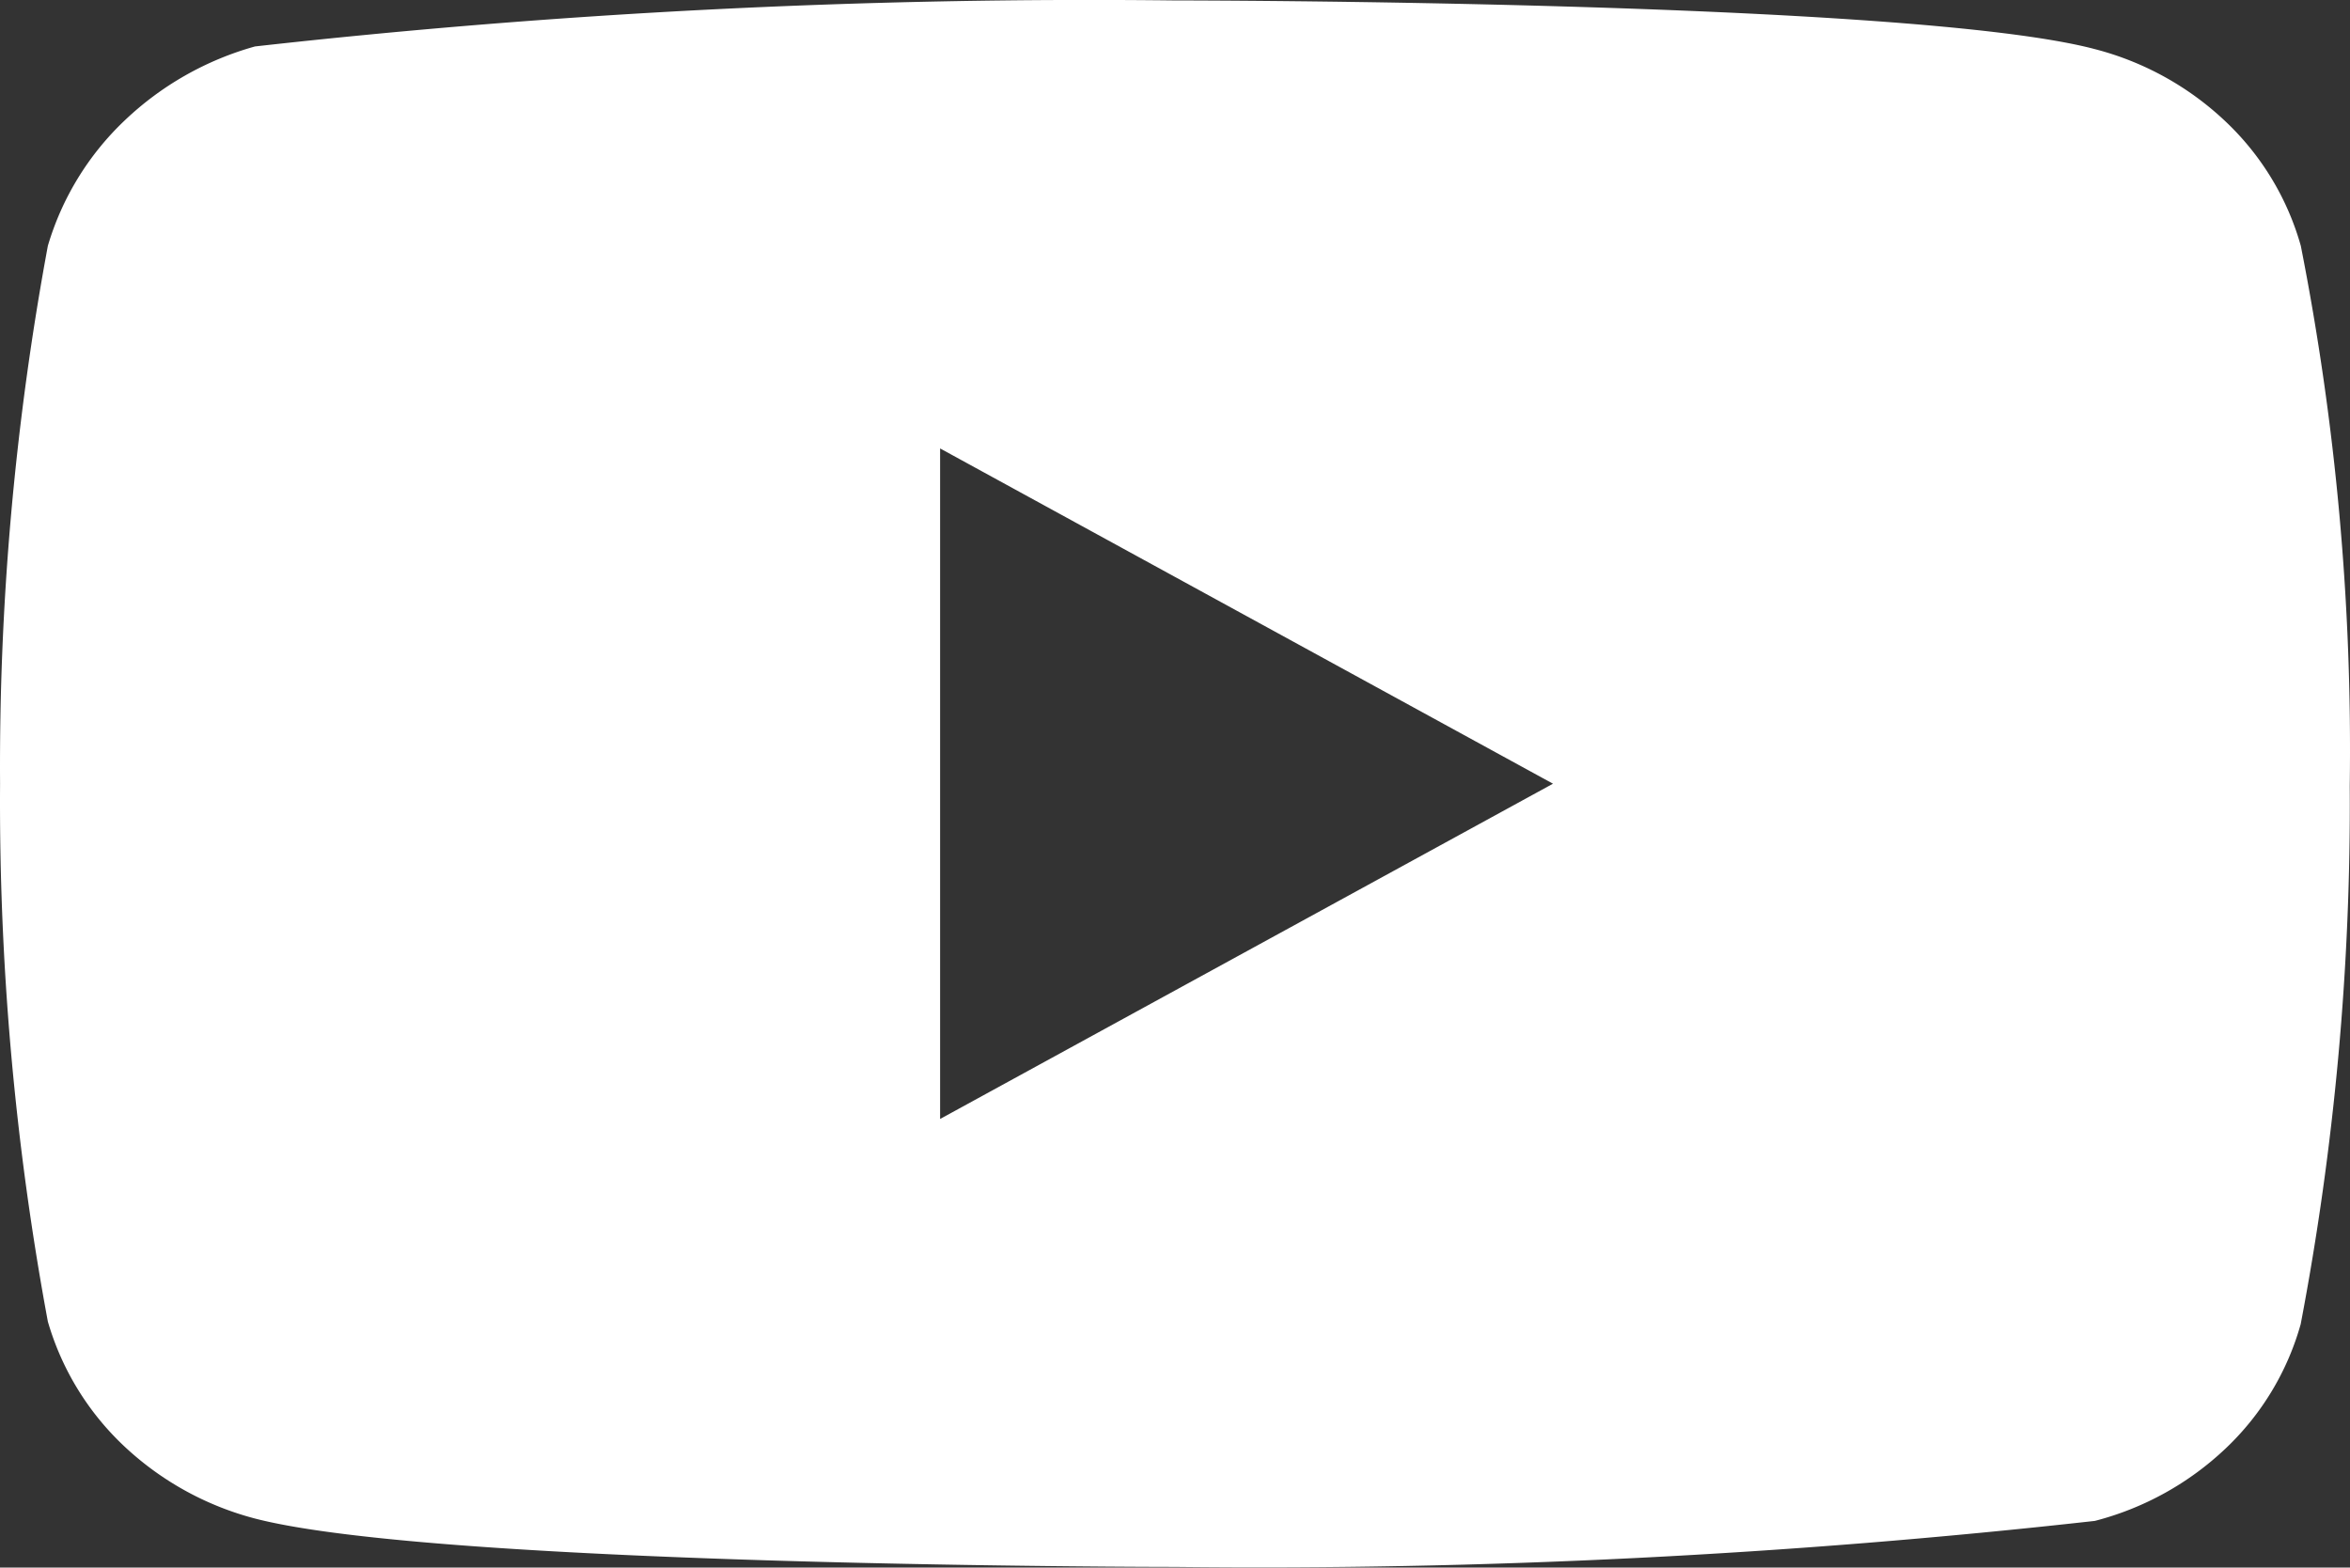 <svg xmlns="http://www.w3.org/2000/svg" width="37.853" height="25.248" viewBox="0 0 37.853 25.248">
  <rect x="0" y="0" width="37.853" height="25.248" fill="#333333" stroke="none"/>
  <path id="Icon_akar-youtube-fill" data-name="Icon akar-youtube-fill" d="M37.06,9.954a4.394,4.394,0,0,0-1.208-2,4.81,4.81,0,0,0-2.11-1.17C30.78,6,18.915,6,18.915,6a120.834,120.834,0,0,0-14.808.741A4.983,4.983,0,0,0,2,7.94,4.568,4.568,0,0,0,.77,9.952,45.875,45.875,0,0,0,0,18.616,45.792,45.792,0,0,0,.77,27.28a4.458,4.458,0,0,0,1.222,2,4.882,4.882,0,0,0,2.115,1.172c3,.779,14.808.779,14.808.779a121.113,121.113,0,0,0,14.827-.741,4.81,4.81,0,0,0,2.11-1.17,4.384,4.384,0,0,0,1.206-2,44.755,44.755,0,0,0,.79-8.666,41.916,41.916,0,0,0-.788-8.7ZM15.142,24.016v-10.8l9.872,5.4-9.872,5.4Z" transform="translate(0.001 -5.993)" fill="#fff"/>
</svg>
